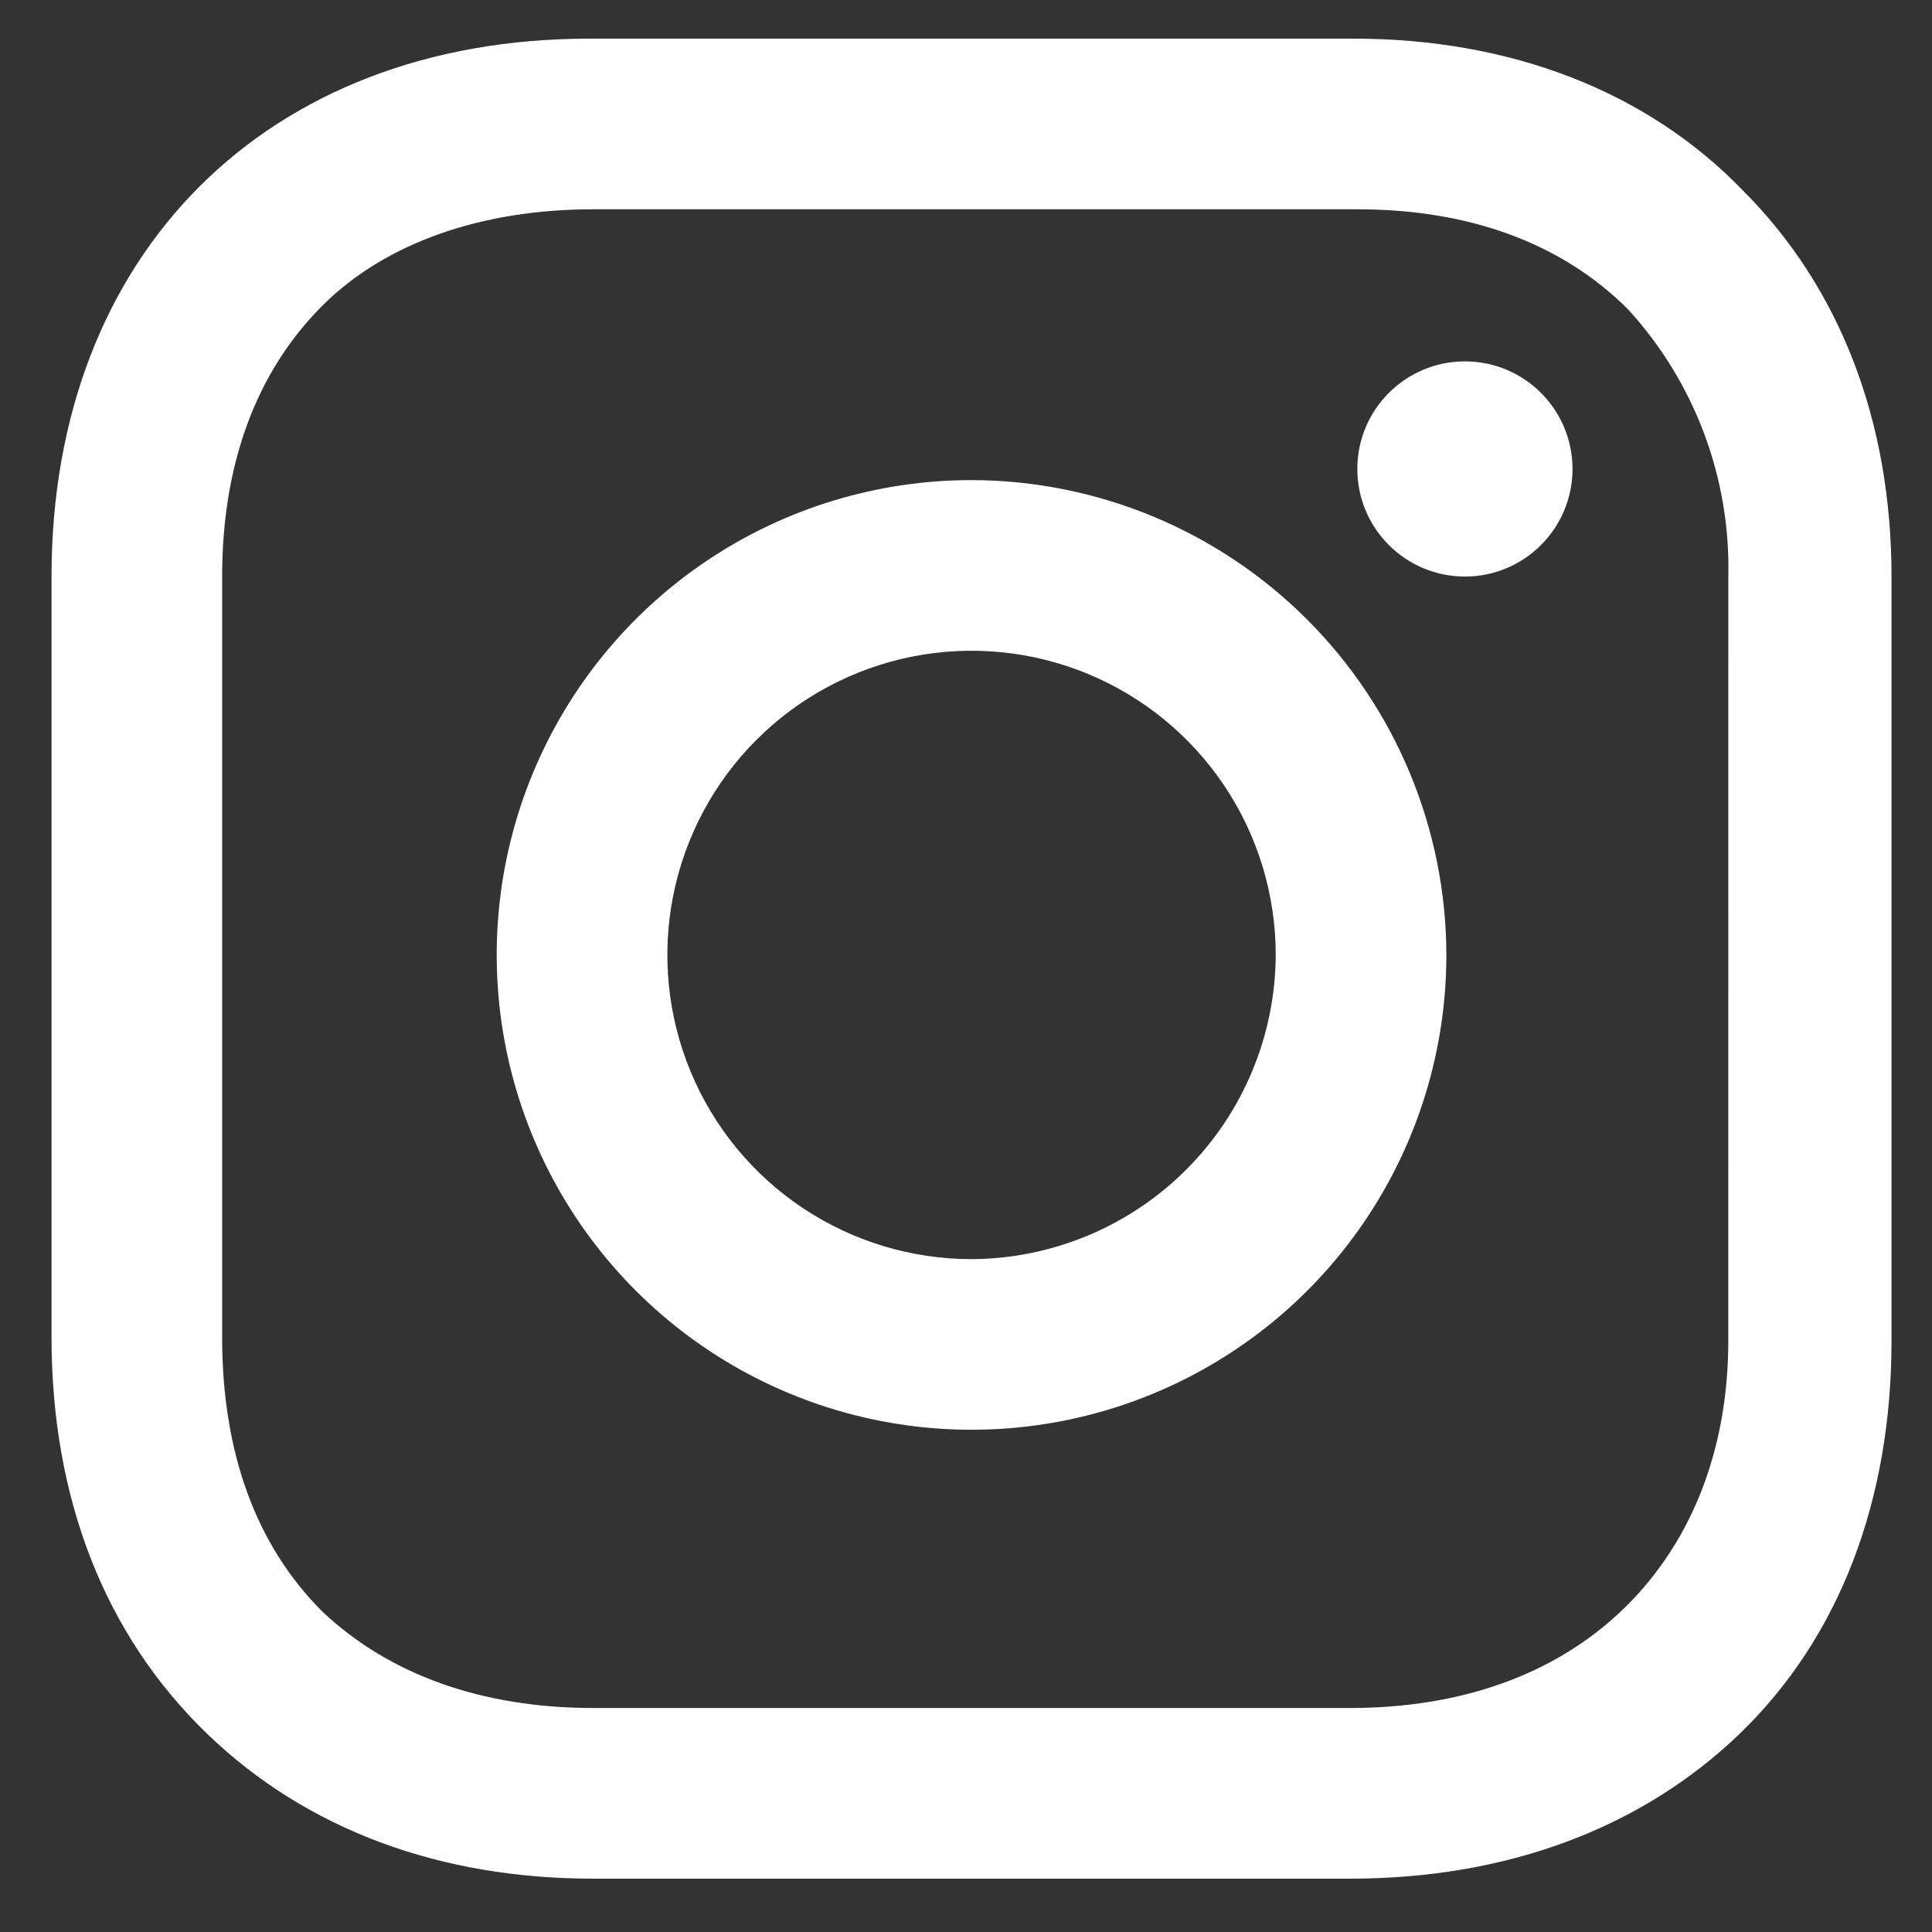 <svg width="150" height="150" viewBox="0 0 150 150" fill="none" xmlns="http://www.w3.org/2000/svg">
<rect x="0" y="0" width="150" height="150" fill="#333333" stroke="none"/>
<path d="M75.429 37.274C68.138 37.275 61.01 39.437 54.948 43.488C48.885 47.539 44.16 53.297 41.37 60.033C38.58 66.769 37.85 74.182 39.273 81.333C40.696 88.484 44.207 95.053 49.363 100.208C54.519 105.364 61.087 108.875 68.239 110.297C75.39 111.72 82.802 110.99 89.538 108.199C96.275 105.409 102.032 100.684 106.083 94.621C110.134 88.559 112.296 81.431 112.296 74.14C112.277 64.368 108.387 55.002 101.477 48.092C94.567 41.183 85.201 37.293 75.429 37.274ZM75.429 97.759C70.758 97.758 66.192 96.373 62.308 93.778C58.425 91.183 55.398 87.494 53.611 83.179C51.823 78.863 51.356 74.115 52.267 69.534C53.178 64.953 55.428 60.744 58.73 57.442C62.033 54.139 66.241 51.889 70.822 50.978C75.403 50.067 80.152 50.534 84.467 52.322C88.783 54.109 92.471 57.136 95.067 61.02C97.662 64.903 99.047 69.469 99.047 74.14C99.019 80.395 96.522 86.387 92.099 90.81C87.675 95.233 81.684 97.731 75.429 97.759Z" fill="white"/>
<path d="M113.736 44.763C118.349 44.763 122.089 41.023 122.089 36.41C122.089 31.797 118.349 28.057 113.736 28.057C109.123 28.057 105.383 31.797 105.383 36.41C105.383 41.023 109.123 44.763 113.736 44.763Z" fill="white"/>
<path d="M135.336 14.809C127.849 7.033 117.191 3 105.094 3H45.763C20.706 3 4 19.706 4 44.763V103.807C4 116.191 8.033 126.849 16.097 134.626C23.874 142.114 34.24 145.859 46.051 145.859H104.807C117.191 145.859 127.56 141.826 135.049 134.626C142.826 127.137 146.857 116.483 146.857 104.096V44.763C146.857 32.666 142.824 22.297 135.336 14.809ZM134.184 104.094C134.184 113.023 131.016 120.223 125.831 125.12C120.647 130.017 113.447 132.609 104.806 132.609H46.05C37.41 132.609 30.209 130.016 25.024 125.12C19.84 119.936 17.247 112.736 17.247 103.807V44.763C17.247 36.123 19.84 28.921 25.024 23.737C29.92 18.841 37.409 16.249 46.05 16.249H105.383C114.023 16.249 121.224 18.841 126.409 24.026C131.576 29.678 134.363 37.106 134.186 44.763L134.184 104.094Z" fill="white"/>
</svg>
